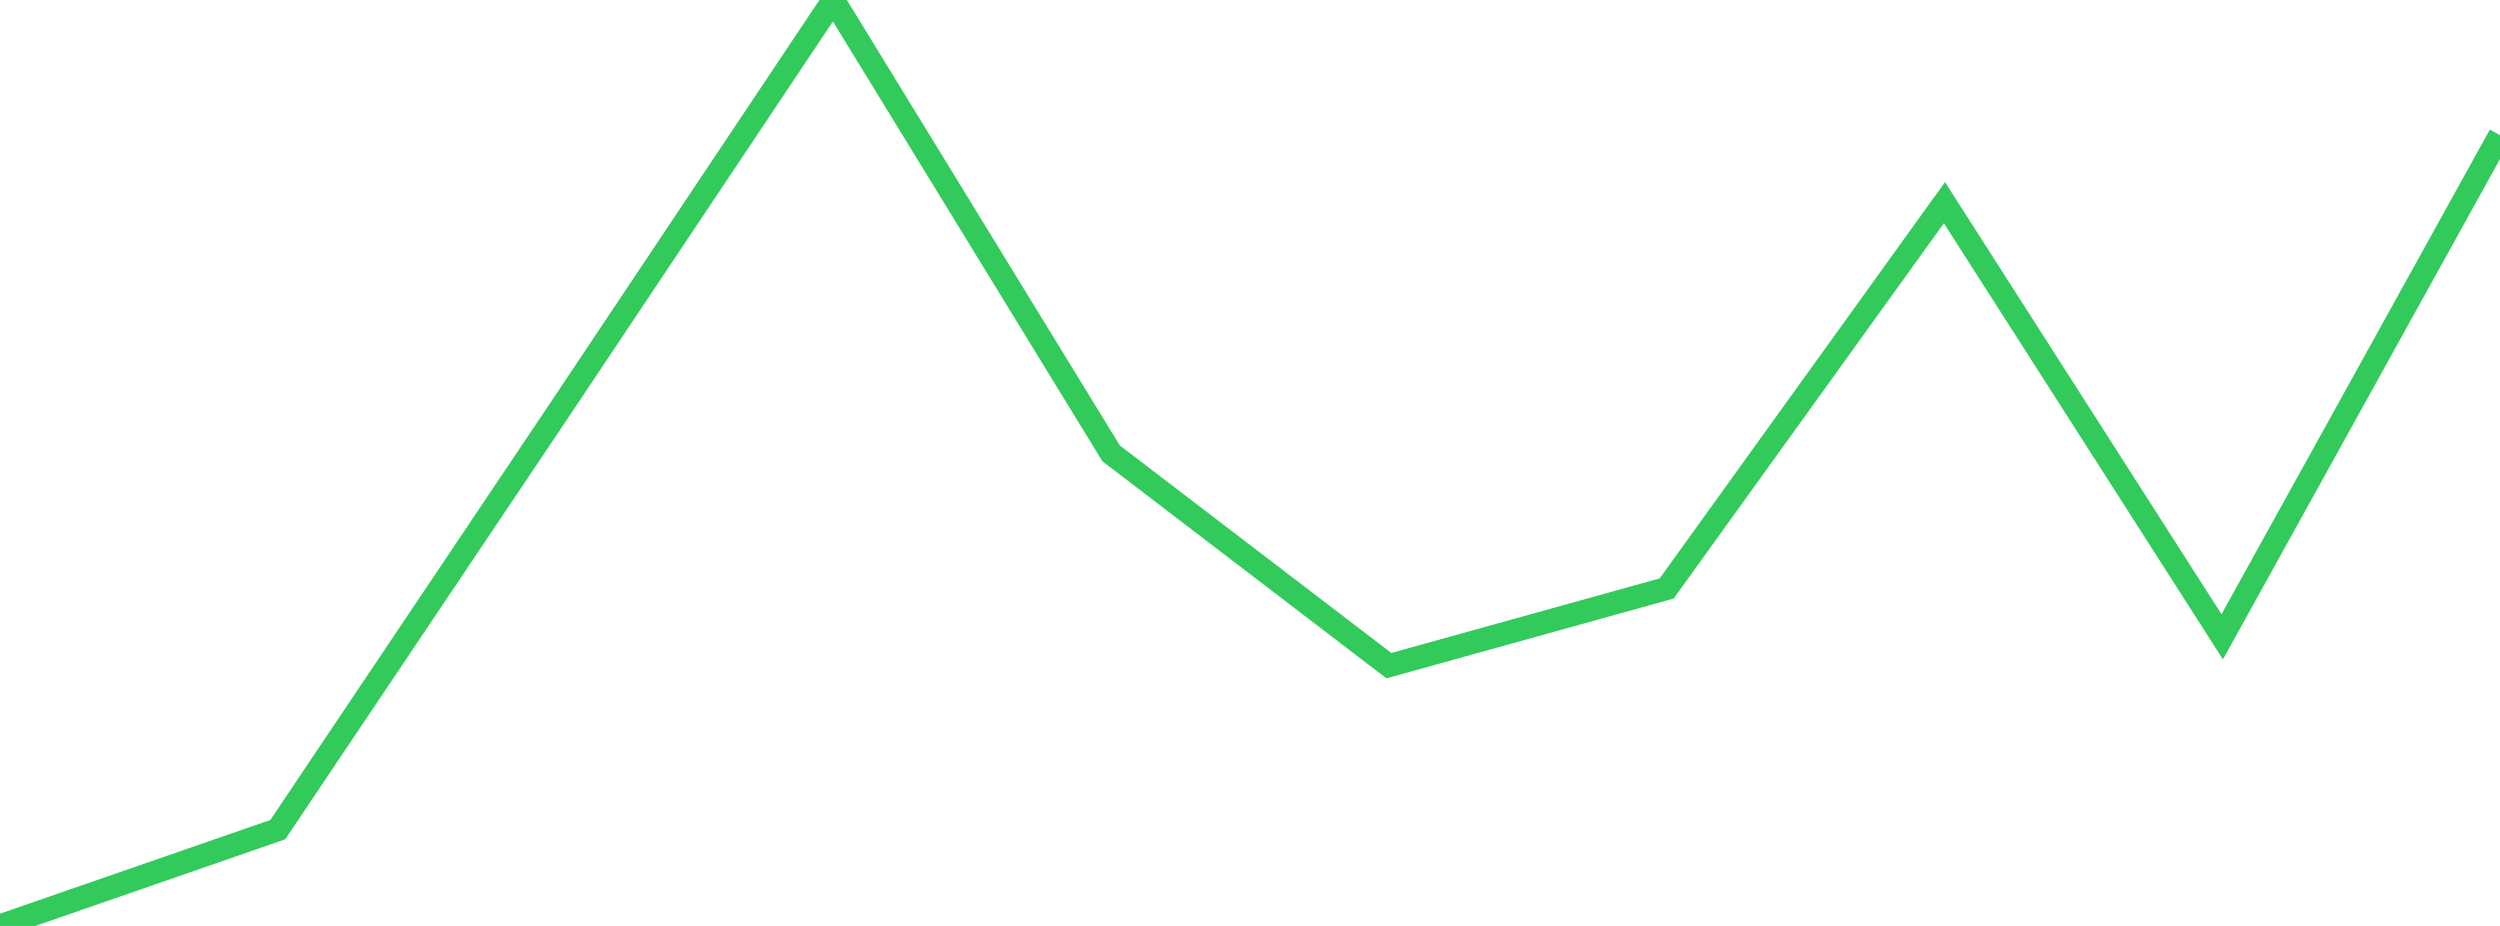 <?xml version="1.0" standalone="no"?>
<!DOCTYPE svg PUBLIC "-//W3C//DTD SVG 1.1//EN" "http://www.w3.org/Graphics/SVG/1.1/DTD/svg11.dtd">

<svg width="135" height="50" viewBox="0 0 135 50" preserveAspectRatio="none" 
  xmlns="http://www.w3.org/2000/svg"
  xmlns:xlink="http://www.w3.org/1999/xlink">


<polyline points="0.0, 50.0 15.0, 44.801 30.0, 22.453 45.0, 0.0 60.0, 24.481 75.0, 35.945 90.0, 31.777 105.0, 10.945 120.0, 34.387 135.0, 7.299" fill="none" stroke="#32ca5b" stroke-width="1.25"/>

</svg>